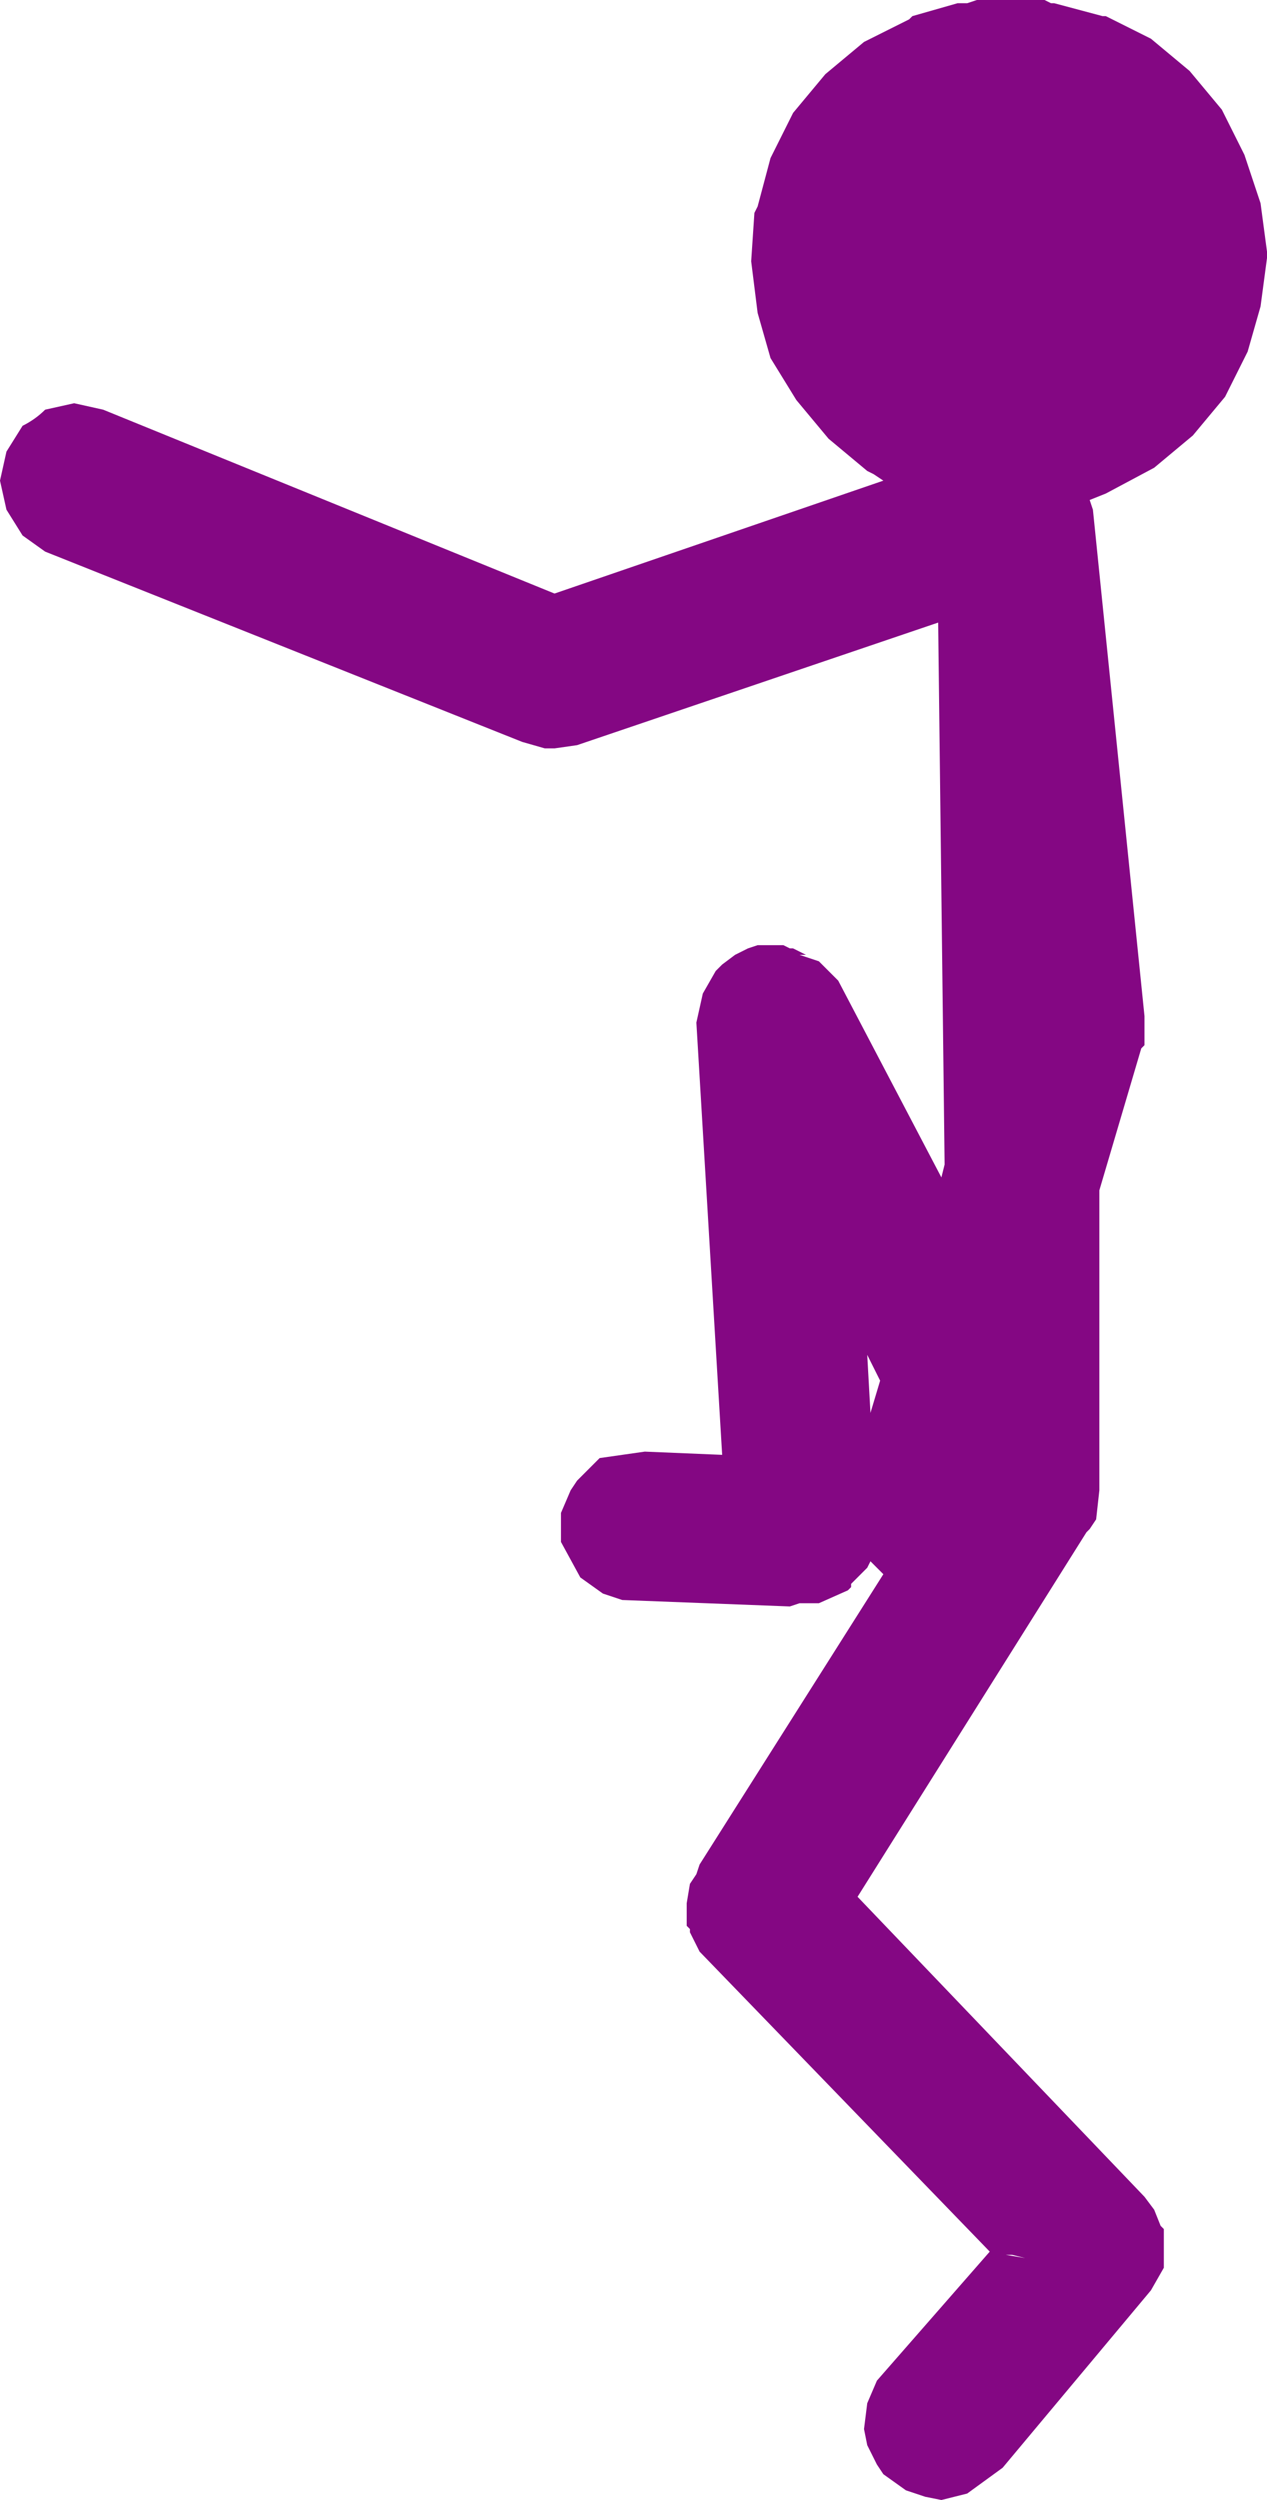 <?xml version="1.0" encoding="UTF-8" standalone="no"?>
<svg xmlns:xlink="http://www.w3.org/1999/xlink" height="38.75px" width="19.65px" xmlns="http://www.w3.org/2000/svg">
  <g transform="matrix(1.0, 0.0, 0.0, 1.0, -225.65, -130.15)">
    <path d="M237.35 133.45 L237.4 133.35 237.6 132.6 237.95 131.9 238.45 131.3 239.05 130.8 239.75 130.45 239.8 130.4 240.5 130.2 240.65 130.2 240.8 130.15 241.85 130.15 241.95 130.2 242.0 130.2 242.75 130.4 242.8 130.4 243.5 130.75 244.1 131.25 244.6 131.85 244.95 132.55 245.2 133.3 245.3 134.05 245.3 134.15 245.2 134.9 245.0 135.6 244.65 136.3 244.15 136.9 243.55 137.4 242.8 137.8 242.55 137.9 242.6 138.05 243.4 145.9 243.4 146.35 243.35 146.4 242.7 148.6 242.7 153.25 242.65 153.7 242.55 153.85 242.5 153.9 238.95 159.55 243.4 164.2 243.55 164.4 243.65 164.65 243.7 164.7 243.7 165.3 243.5 165.65 241.2 168.4 240.65 168.8 240.25 168.9 240.0 168.85 239.7 168.75 239.35 168.5 239.25 168.35 239.1 168.05 239.05 167.8 239.1 167.4 239.25 167.05 241.0 165.05 236.5 160.4 236.35 160.1 236.35 160.05 236.3 160.0 236.3 159.65 236.35 159.35 236.45 159.2 236.5 159.05 239.35 154.55 239.15 154.35 239.1 154.45 238.85 154.7 238.85 154.75 238.8 154.8 238.35 155.0 238.05 155.0 237.9 155.05 235.3 154.95 235.0 154.85 234.65 154.6 234.35 154.05 234.35 153.6 234.5 153.25 234.6 153.1 234.95 152.75 235.65 152.65 236.85 152.7 236.45 146.0 236.55 145.55 236.75 145.2 236.85 145.1 237.05 144.95 237.25 144.85 237.4 144.8 237.8 144.8 237.9 144.85 237.95 144.85 238.15 144.95 238.05 144.95 238.35 145.05 238.65 145.35 240.25 148.4 240.3 148.2 240.2 139.8 234.6 141.7 234.25 141.75 234.1 141.75 233.75 141.65 226.35 138.7 226.0 138.45 225.75 138.05 225.65 137.6 225.75 137.15 226.0 136.75 Q226.2 136.65 226.35 136.5 L226.8 136.4 227.25 136.5 234.25 139.35 239.35 137.6 239.2 137.5 239.1 137.45 238.5 136.95 238.0 136.35 237.6 135.7 237.4 135.0 237.3 134.2 237.35 133.45 M239.1 151.15 L239.15 152.05 239.3 151.55 239.1 151.15 M241.35 165.1 L241.25 165.1 241.55 165.15 241.35 165.1" fill="#840783" fill-rule="evenodd" stroke="none"/>
  </g>
</svg>
